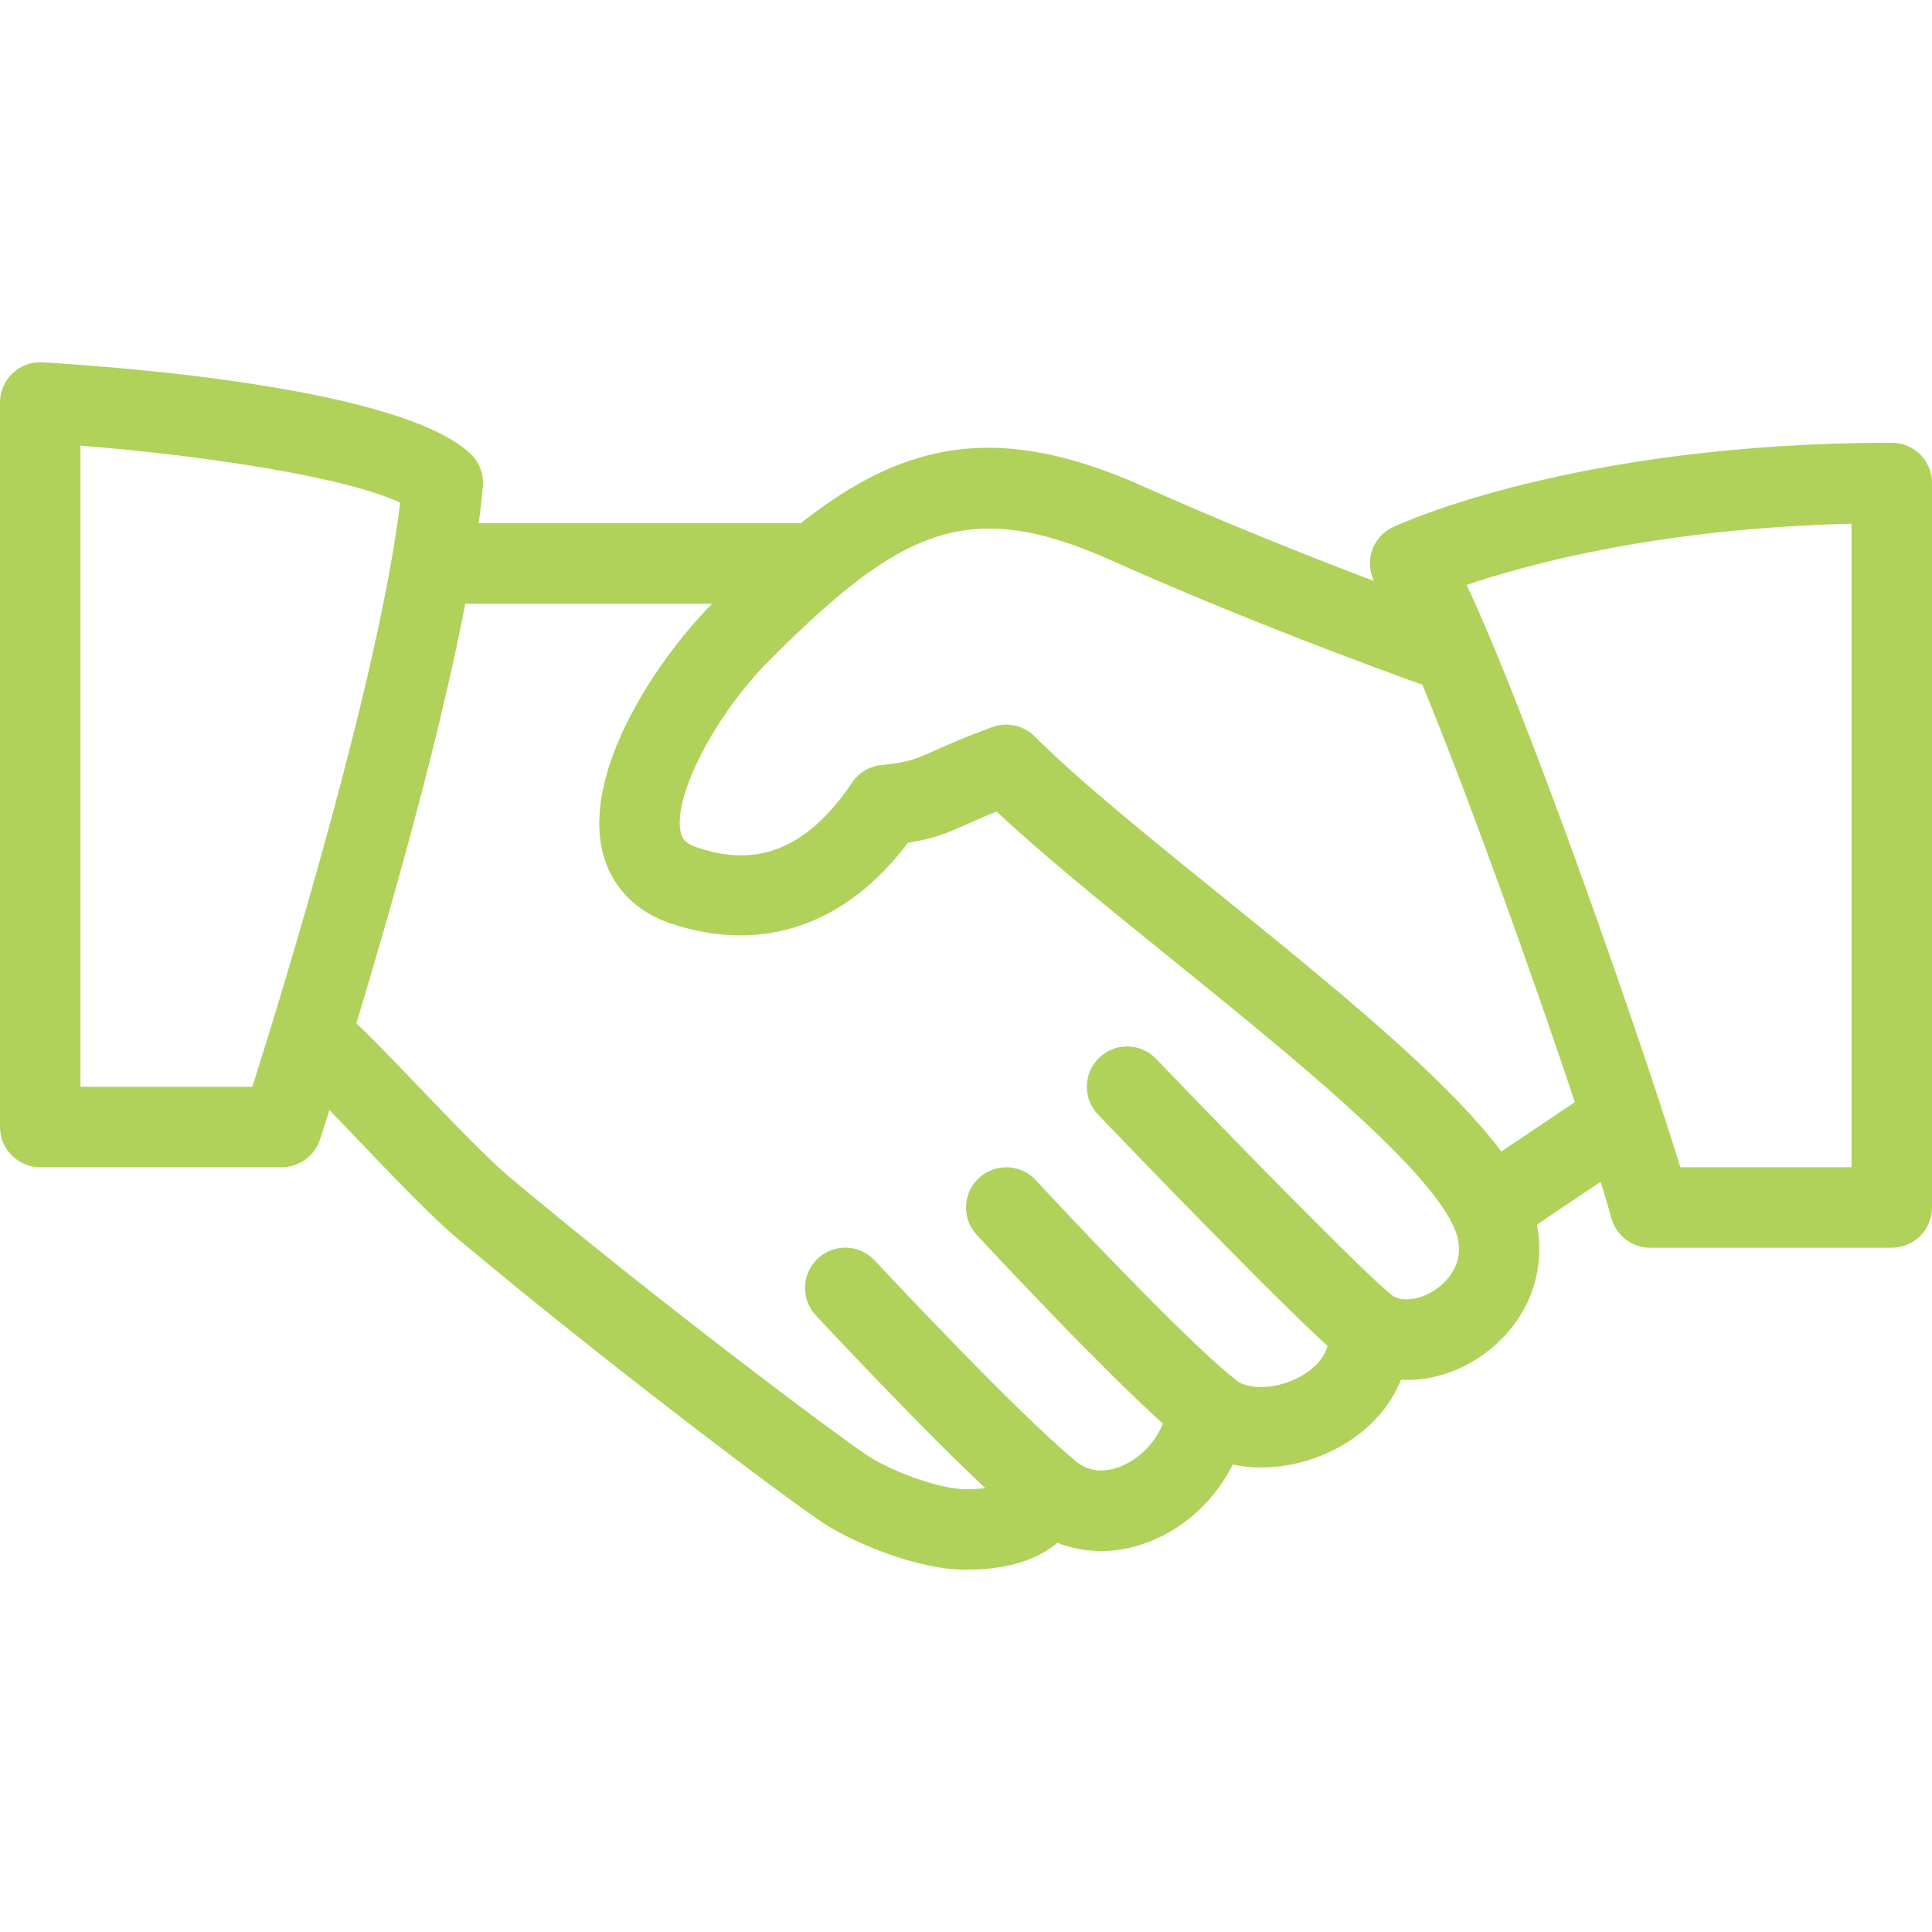 <svg width="48" height="48" viewBox="0 0 48 48" fill="none" xmlns="http://www.w3.org/2000/svg">
<g opacity="0.9" clip-path="url(#clip0)">
<path d="M37.9 29.57C36.958 27.606 33.588 24.88 30.332 22.246C28.516 20.778 26.8 19.39 25.706 18.296C25.432 18.02 25.022 17.932 24.66 18.062C23.986 18.306 23.57 18.494 23.242 18.64C22.742 18.864 22.574 18.94 21.9 19.008C21.602 19.038 21.334 19.198 21.168 19.446C19.754 21.56 18.29 21.38 17.312 21.052C17 20.948 16.944 20.814 16.914 20.686C16.704 19.808 17.758 17.764 19.124 16.398C22.374 13.146 24.05 12.332 27.59 13.914C31.606 15.71 35.63 17.116 35.67 17.13C36.196 17.312 36.762 17.036 36.944 16.514C37.124 15.992 36.85 15.422 36.328 15.24C36.288 15.226 32.344 13.848 28.408 12.086C23.822 10.036 21.306 11.386 17.712 14.982C16.344 16.35 14.486 19.118 14.966 21.148C15.172 22.012 15.78 22.652 16.684 22.95C18.95 23.698 21.018 22.982 22.558 20.938C23.194 20.84 23.54 20.696 24.06 20.462C24.248 20.378 24.468 20.28 24.76 20.162C25.904 21.236 27.448 22.486 29.074 23.8C32.014 26.178 35.348 28.874 36.098 30.434C36.468 31.204 36.07 31.706 35.8 31.936C35.404 32.276 34.862 32.384 34.568 32.178C34.244 31.956 33.822 31.942 33.488 32.142C33.152 32.342 32.964 32.72 33.006 33.108C33.074 33.744 32.492 34.108 32.24 34.234C31.6 34.558 30.932 34.502 30.682 34.27C30.402 34.01 30 33.934 29.644 34.066C29.288 34.2 29.04 34.528 29.004 34.908C28.944 35.564 28.458 36.194 27.824 36.44C27.518 36.556 27.074 36.626 26.676 36.261C26.428 36.038 26.084 35.952 25.762 36.029C25.436 36.109 25.174 36.346 25.06 36.66C25.022 36.76 24.936 36.999 24 36.999C23.334 36.999 22.136 36.55 21.55 36.161C20.848 35.7 16.446 32.416 12.644 29.232C12.11 28.782 11.186 27.817 10.37 26.965C9.646 26.209 8.984 25.523 8.644 25.235C8.218 24.875 7.588 24.93 7.234 25.354C6.878 25.776 6.93 26.408 7.352 26.764C7.662 27.026 8.262 27.66 8.924 28.349C9.816 29.282 10.738 30.245 11.358 30.765C15.082 33.884 19.558 37.25 20.45 37.836C21.186 38.319 22.772 38.999 24 38.999C24.986 38.999 25.744 38.773 26.27 38.331C26.974 38.606 27.774 38.608 28.544 38.307C29.454 37.956 30.202 37.245 30.626 36.386C31.414 36.554 32.316 36.435 33.136 36.024C33.938 35.62 34.518 35.002 34.806 34.28C35.602 34.322 36.422 34.04 37.1 33.458C38.248 32.476 38.564 30.948 37.9 29.57Z" fill="#A7CD49"/>
<path d="M20 13H11C10.448 13 10 13.448 10 14C10 14.552 10.448 15 11 15H20C20.552 15 21 14.552 21 14C21 13.448 20.552 13 20 13Z" fill="#A7CD49"/>
<path d="M40.83 27.442C40.52 26.984 39.9 26.858 39.442 27.17L36.518 29.134C36.06 29.442 35.938 30.064 36.246 30.522C36.44 30.808 36.756 30.964 37.078 30.964C37.268 30.964 37.462 30.91 37.634 30.794L40.558 28.83C41.016 28.522 41.138 27.9 40.83 27.442Z" fill="#A7CD49"/>
<path d="M34.622 32.214C33.906 31.65 30.704 28.372 28.724 26.308C28.342 25.908 27.708 25.894 27.31 26.278C26.91 26.66 26.898 27.294 27.28 27.692C27.794 28.228 32.328 32.954 33.382 33.786C33.564 33.93 33.784 34 34 34C34.294 34 34.588 33.868 34.788 33.618C35.13 33.186 35.056 32.556 34.622 32.214Z" fill="#A7CD49"/>
<path d="M30.626 34.22C29.428 33.262 26.418 30.064 25.738 29.324C25.362 28.916 24.732 28.892 24.324 29.264C23.918 29.638 23.89 30.272 24.264 30.678C24.3 30.716 27.892 34.594 29.376 35.782C29.56 35.928 29.782 36 30 36C30.292 36 30.584 35.87 30.782 35.626C31.126 35.194 31.056 34.564 30.626 34.22Z" fill="#A7CD49"/>
<path d="M26.646 36.234C25.22 35.032 22.302 31.926 21.732 31.316C21.354 30.912 20.72 30.89 20.318 31.268C19.914 31.646 19.894 32.278 20.27 32.682C21.09 33.56 23.882 36.52 25.356 37.764C25.544 37.922 25.772 38 26 38C26.284 38 26.568 37.878 26.766 37.644C27.122 37.22 27.068 36.59 26.646 36.234Z" fill="#A7CD49"/>
<path d="M11.688 11.274C9.974 9.65 3.12 9.124 1.06 9.002C0.776 8.988 0.514 9.082 0.314 9.272C0.114 9.46 0 9.724 0 10V28C0 28.552 0.448 29 1 29H7C7.432 29 7.816 28.722 7.95 28.31C8.096 27.862 11.542 17.286 11.996 12.086C12.022 11.782 11.91 11.482 11.688 11.274ZM6.27 27H2V11.072C5.214 11.326 8.682 11.878 9.942 12.49C9.412 16.87 7.014 24.652 6.27 27Z" fill="#A7CD49"/>
<path d="M47 11C39.148 11 34.792 13.01 34.61 13.094C34.35 13.216 34.156 13.442 34.076 13.716C33.996 13.99 34.036 14.284 34.186 14.528C35.422 16.518 39.292 27.57 40.036 30.266C40.156 30.7 40.55 31 41 31H47C47.552 31 48 30.552 48 30V12C48 11.446 47.552 11 47 11ZM46 29H41.748C40.8 25.912 38 17.86 36.438 14.532C37.964 14.014 41.242 13.124 46 13.012V29Z" fill="#A7CD49"/>
</g>
<defs>
<clipPath id="clip0">
<rect width="48" height="48" fill="white"/>
</clipPath>
</defs>
</svg>
